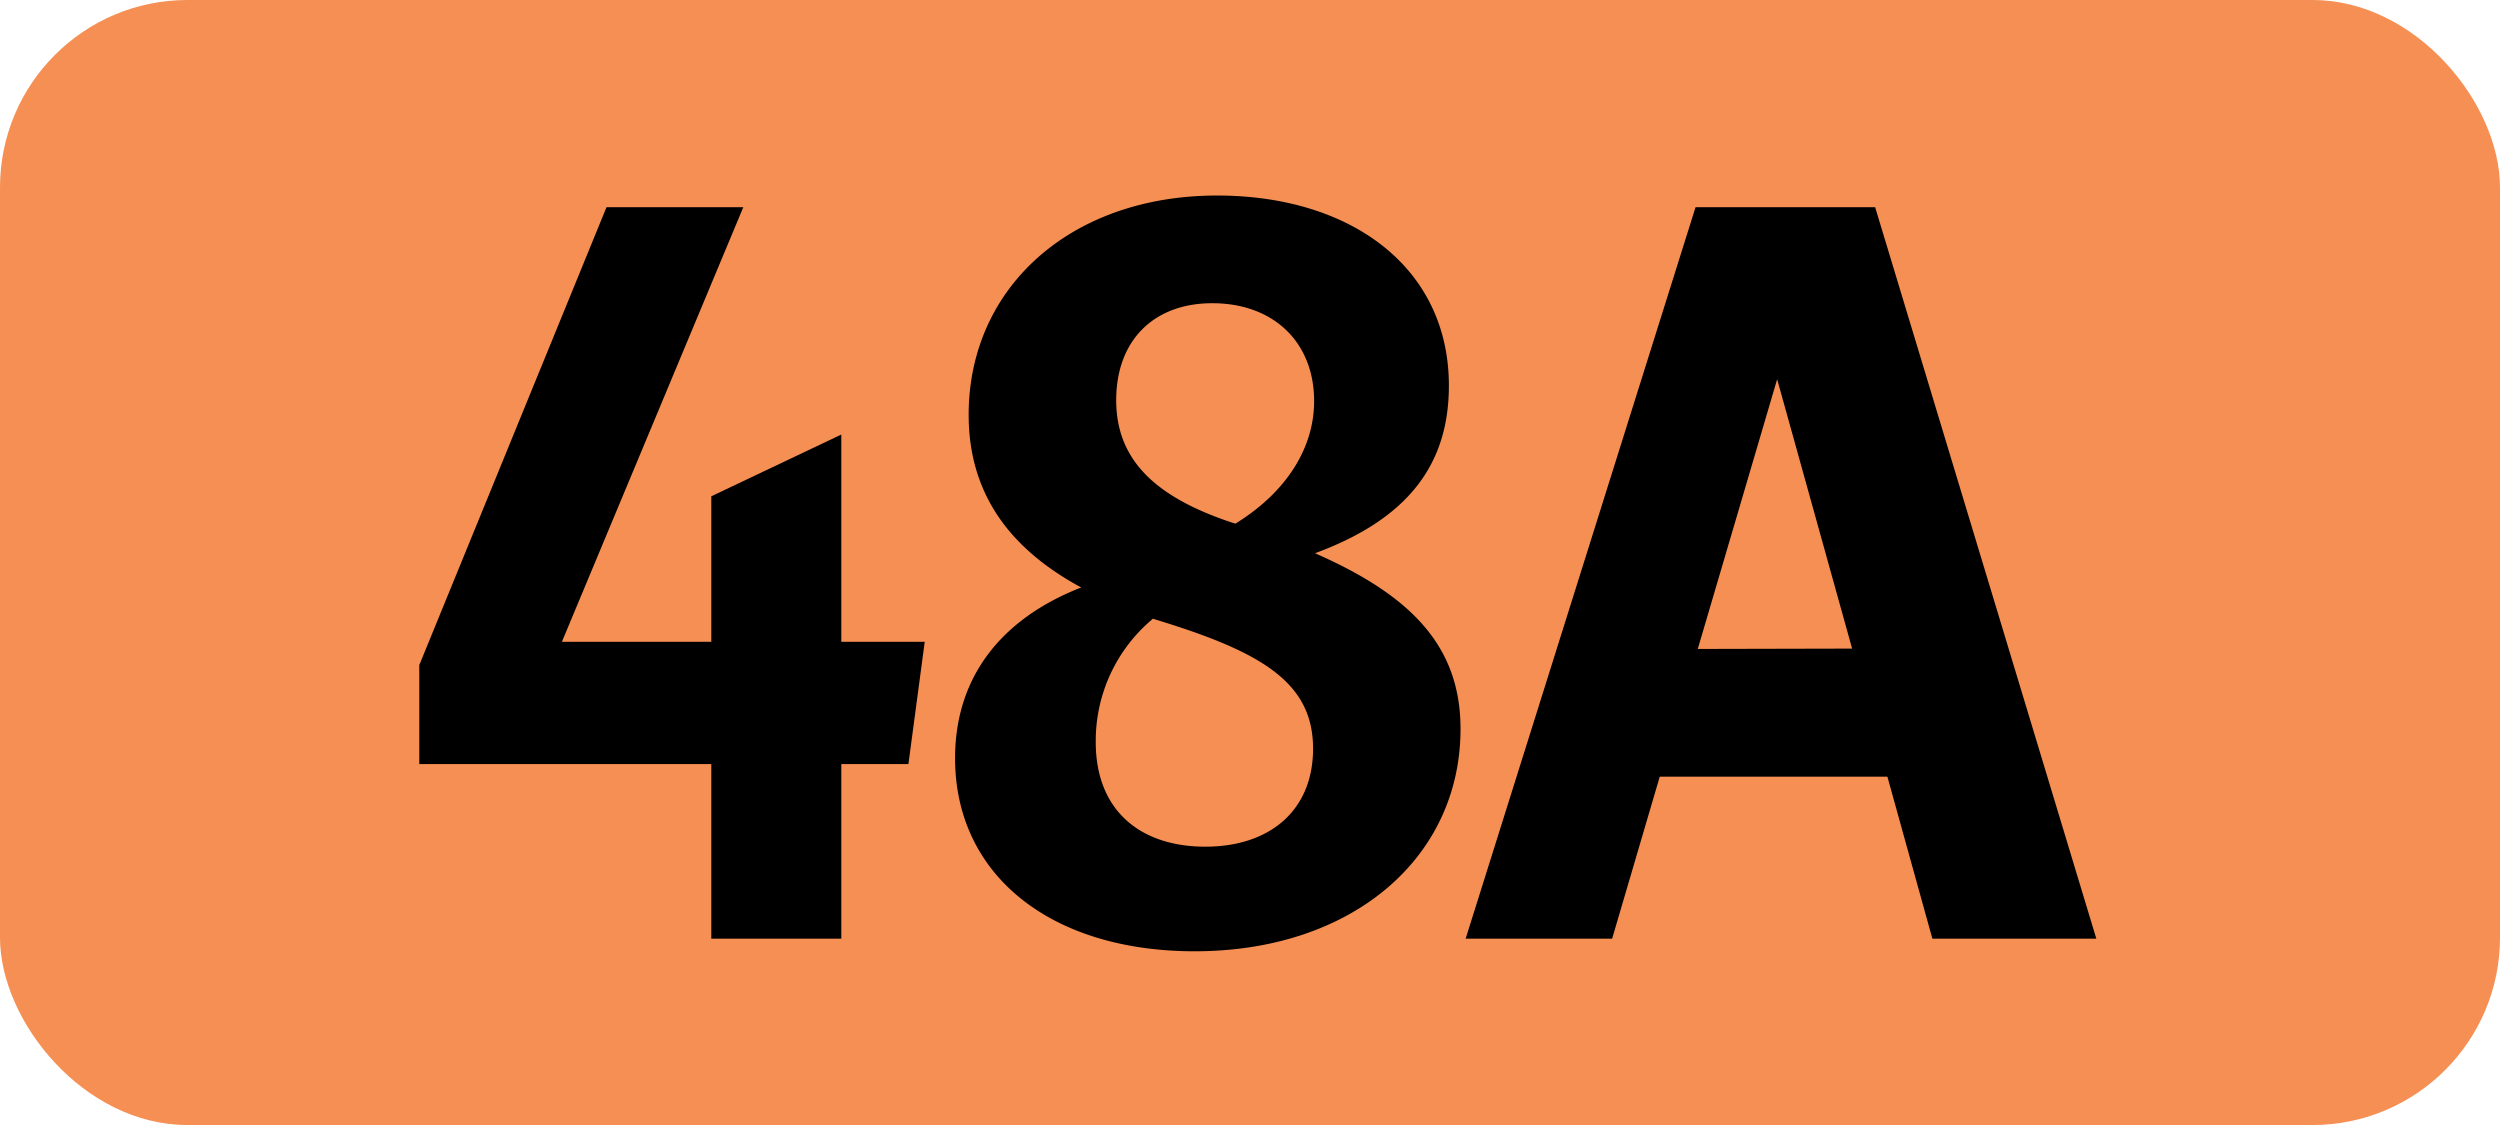 <svg xmlns="http://www.w3.org/2000/svg" viewBox="0 0 283.46 127.56"><defs><style>.cls-1{fill:#f58f53;}</style></defs><g id="Calque_2" data-name="Calque 2"><g id="Calque_1-2" data-name="Calque 1"><g id="Calque_2-2" data-name="Calque 2"><g id="Calque_1-2-2" data-name="Calque 1-2"><rect class="cls-1" width="283.46" height="127.56" rx="21.26"/><path d="M80.65,86.63H47.54V75.41L68.77,23.49H84.28L63.71,72.77H80.65V56.27l14.74-7v23.5h9.46L103,86.63H95.39v19.8H80.65Z"/><path d="M135.46,107.86c-16.39,0-27.17-8.69-27.17-21.89,0-9.24,5.28-15.84,14.3-19.36-8.14-4.4-12.76-10.67-12.76-19.58,0-14.41,11.55-24.86,28.16-24.86,15.18,0,26.29,8.14,26.29,21.56,0,9.13-4.84,15.18-15.18,19,10.78,4.73,16.5,10.45,16.5,19.91C165.6,97.3,153.28,107.86,135.46,107.86ZM136.67,96c7.26,0,12.21-4.07,12.21-11.11s-5.06-10.56-16.06-14.08c-.66-.22-1.43-.44-2.09-.66a18,18,0,0,0-6.49,14C124.24,91.91,129.3,96,136.67,96Zm3.41-36.63C146,55.72,149,50.66,149,45.49c0-6.71-4.62-11.11-11.55-11.11-6.6,0-10.89,4.18-10.89,11s4.51,11,13.09,13.86Z"/><path d="M192.25,23.49h20.36l25.08,82.94H219.1L214,88.06H188.19l-5.4,18.37H166.18ZM210,73.54,201.5,43l-9,30.58Z"/></g></g></g></g></svg>